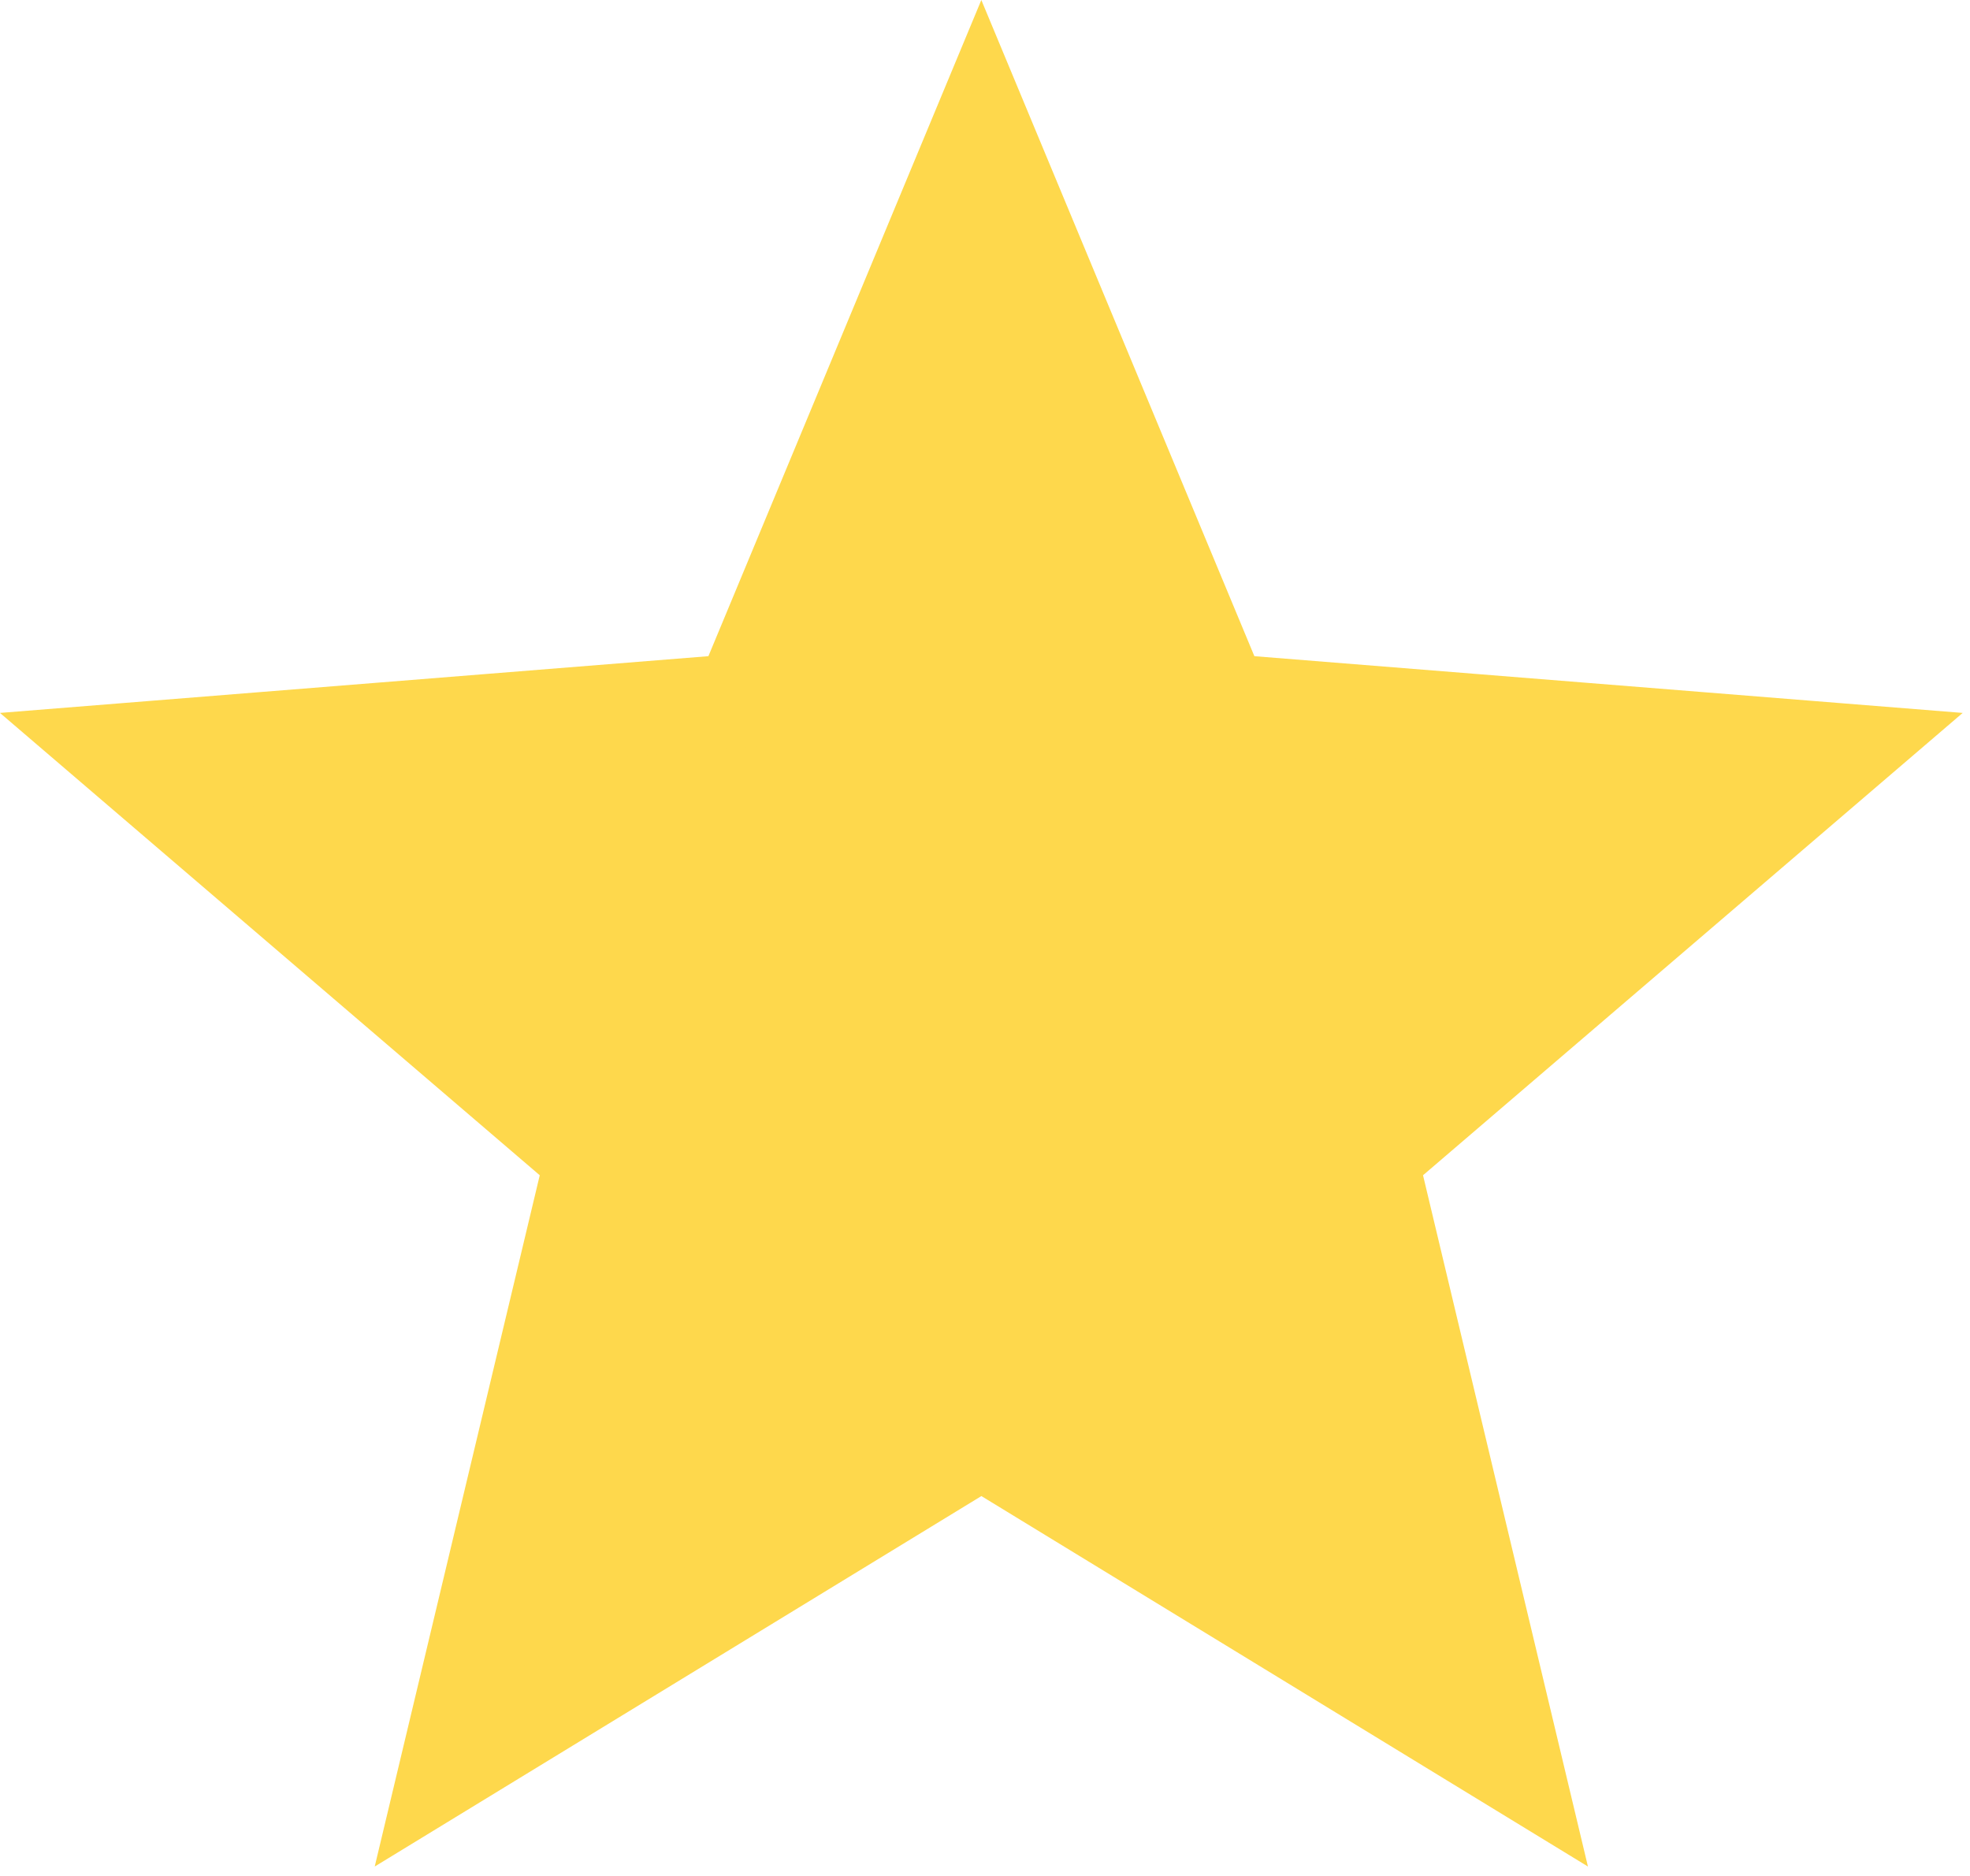 <?xml version="1.0" encoding="UTF-8"?> <svg xmlns="http://www.w3.org/2000/svg" width="21" height="20" viewBox="0 0 21 20" fill="none"><path d="M12.91 7.188L13.027 7.47L13.331 7.494L19.684 8.003L14.844 12.15L14.612 12.349L14.683 12.646L16.162 18.846L10.722 15.523L10.461 15.364L10.201 15.523L4.76 18.846L6.24 12.646L6.311 12.349L6.079 12.15L1.238 8.003L7.592 7.494L7.896 7.47L8.013 7.188L10.461 1.302L12.91 7.188Z" fill="#FED84C" stroke="#FED84C"></path></svg> 